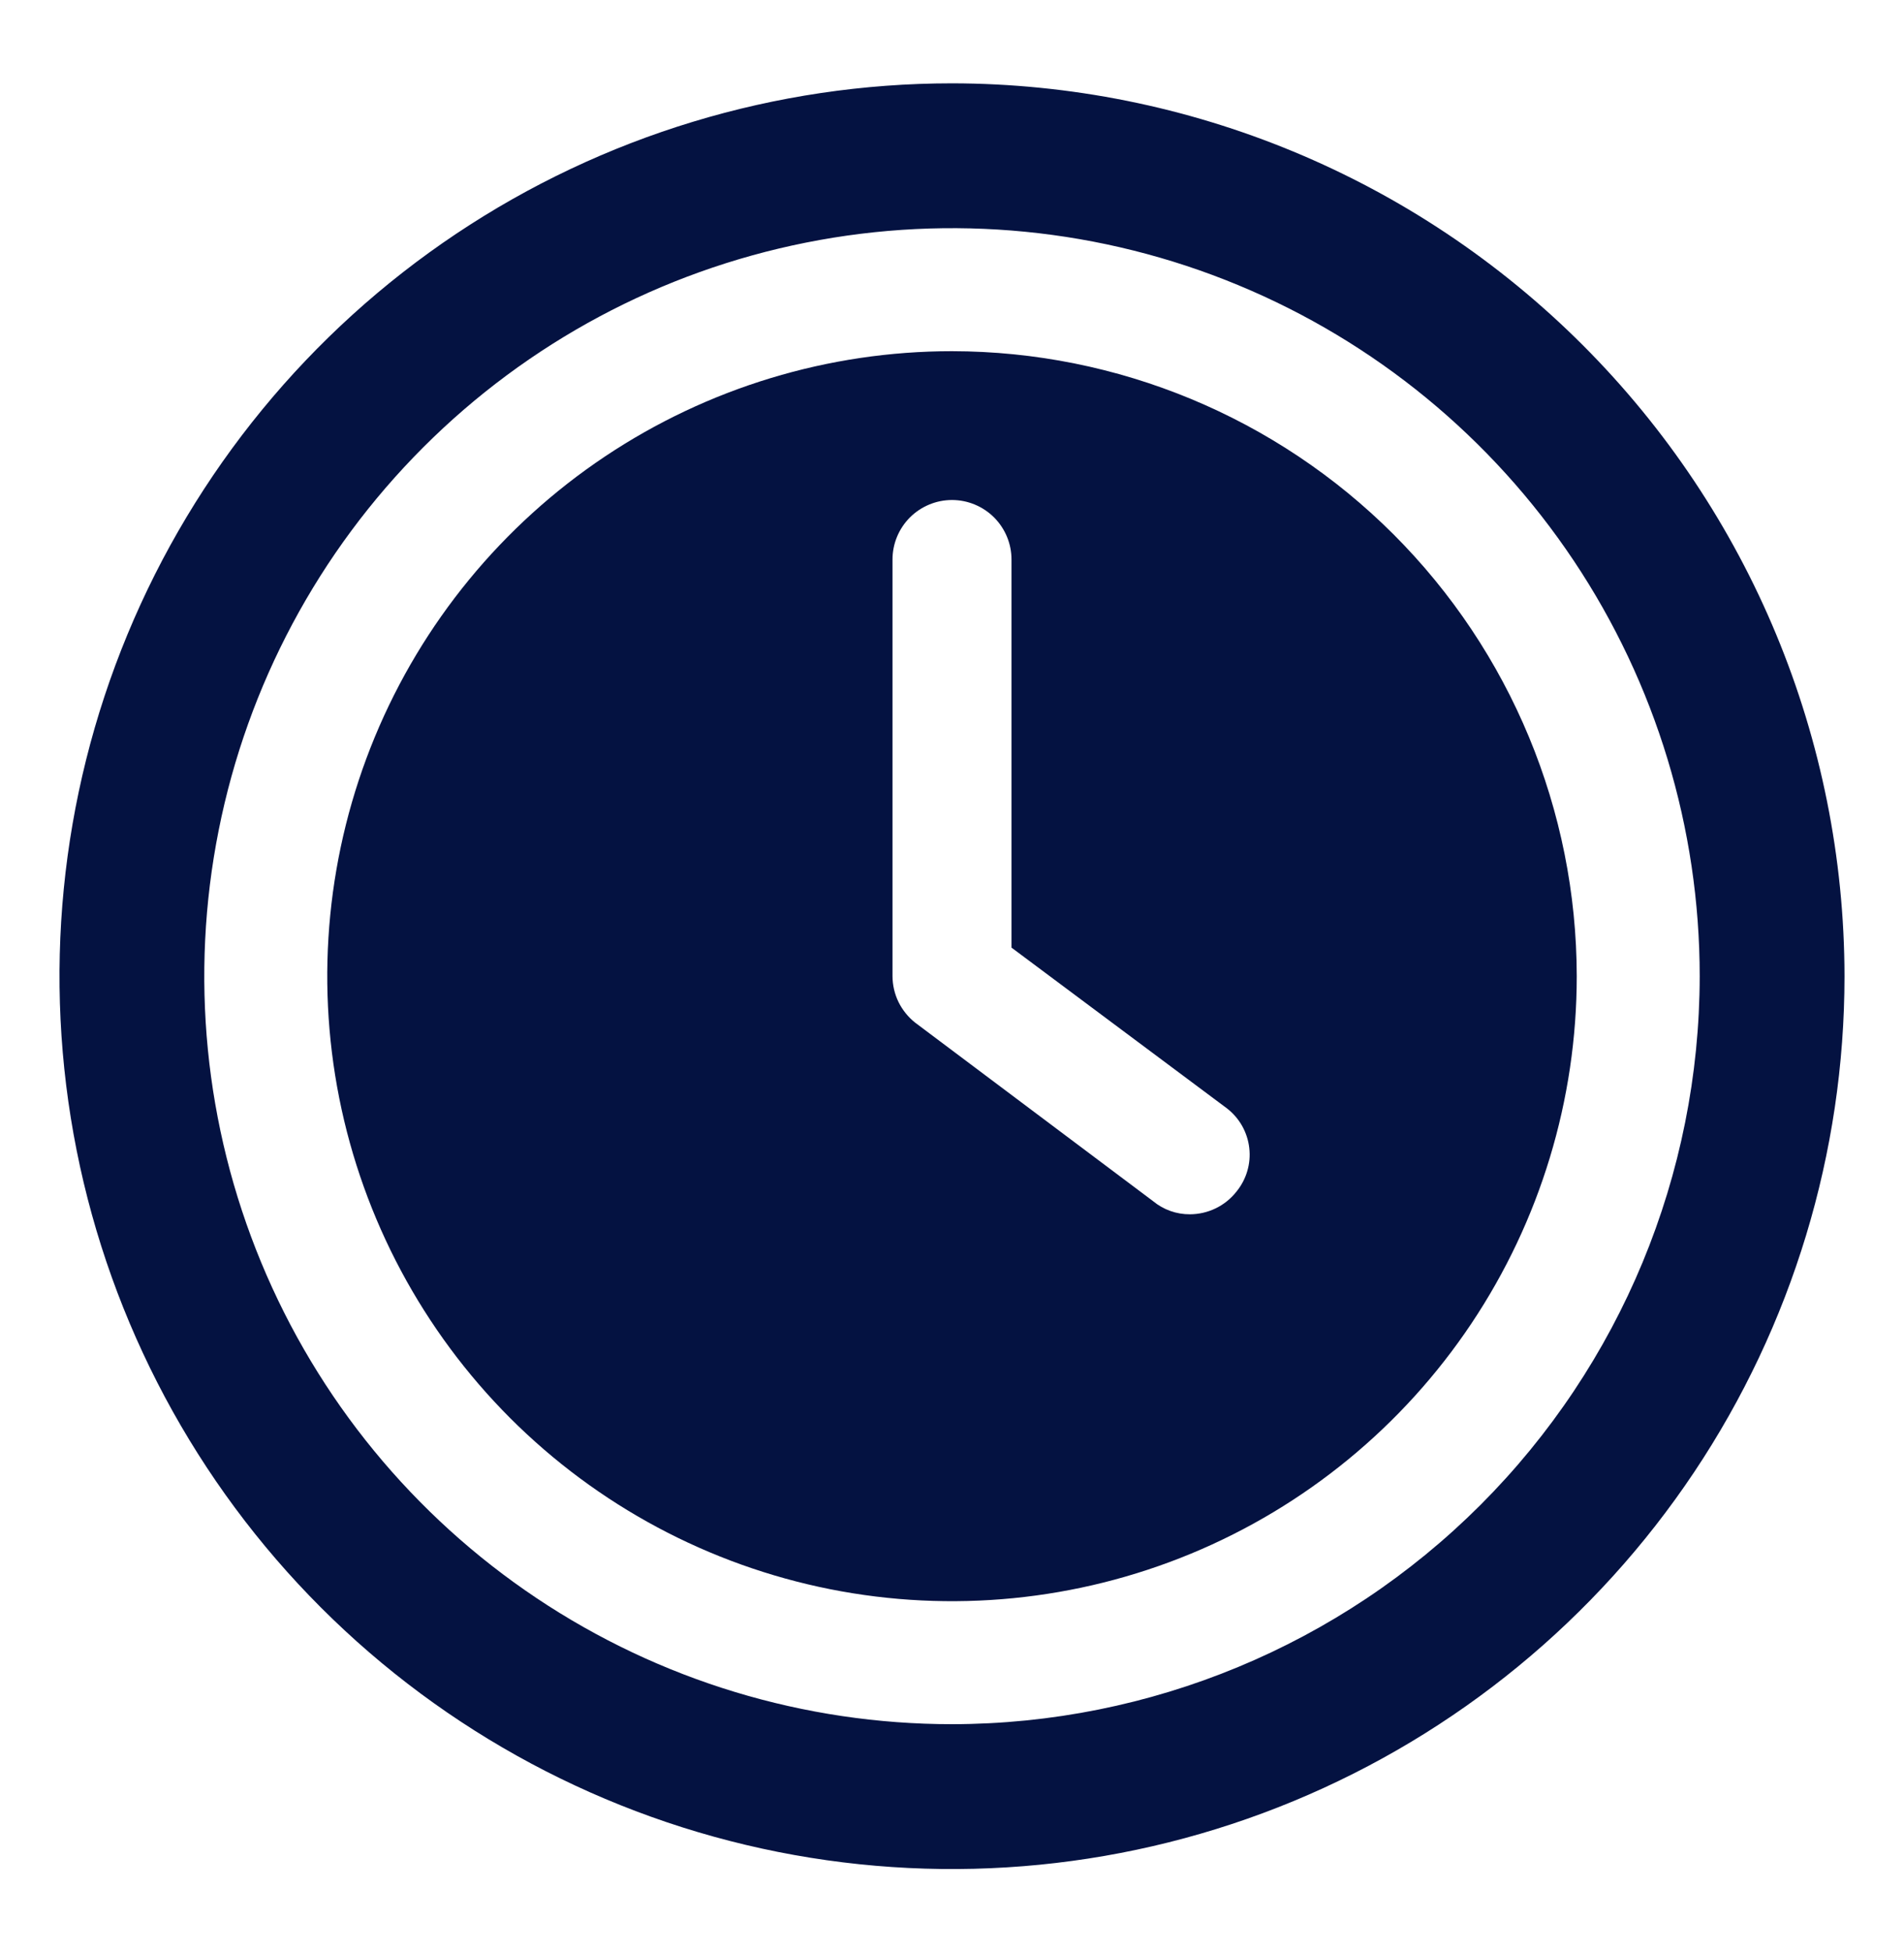<svg width="40" height="41" viewBox="0 0 40 41" fill="none" xmlns="http://www.w3.org/2000/svg">
<path d="M20 7.375C17.404 7.375 14.867 8.145 12.708 9.587C10.55 11.029 8.867 13.079 7.874 15.477C6.881 17.876 6.621 20.515 7.127 23.061C7.634 25.607 8.884 27.945 10.719 29.781C12.555 31.616 14.893 32.866 17.439 33.373C19.985 33.879 22.624 33.619 25.023 32.626C27.421 31.633 29.471 29.95 30.913 27.792C32.355 25.634 33.125 23.096 33.125 20.5C33.121 17.02 31.737 13.684 29.277 11.223C26.816 8.763 23.48 7.379 20 7.375ZM25.975 25.025C25.859 25.172 25.711 25.292 25.542 25.374C25.373 25.456 25.188 25.499 25 25.5C24.717 25.502 24.443 25.405 24.225 25.225L19.225 21.475C19.078 21.358 18.959 21.21 18.876 21.042C18.794 20.873 18.751 20.688 18.75 20.5V11.75C18.75 11.418 18.882 11.101 19.116 10.866C19.351 10.632 19.669 10.5 20 10.5C20.331 10.5 20.649 10.632 20.884 10.866C21.118 11.101 21.25 11.418 21.25 11.75V19.9L25.775 23.275C25.905 23.375 26.014 23.501 26.095 23.644C26.175 23.787 26.227 23.945 26.245 24.108C26.264 24.271 26.25 24.436 26.203 24.594C26.157 24.751 26.079 24.898 25.975 25.025Z" fill="#041241"/>
<path d="M20 1.75C16.292 1.75 12.666 2.85 9.583 4.91C6.5 6.97 4.096 9.899 2.677 13.325C1.258 16.751 0.887 20.521 1.61 24.158C2.334 27.795 4.12 31.136 6.742 33.758C9.364 36.38 12.705 38.166 16.342 38.89C19.979 39.613 23.749 39.242 27.175 37.823C30.601 36.404 33.53 34 35.59 30.917C37.65 27.834 38.75 24.208 38.75 20.5C38.744 15.529 36.767 10.763 33.252 7.248C29.737 3.733 24.971 1.756 20 1.75ZM20 36.208C16.893 36.208 13.856 35.287 11.273 33.561C8.69 31.835 6.676 29.382 5.487 26.511C4.298 23.641 3.987 20.483 4.594 17.436C5.2 14.388 6.696 11.589 8.893 9.393C11.089 7.196 13.888 5.7 16.936 5.094C19.983 4.487 23.141 4.798 26.011 5.987C28.882 7.176 31.335 9.19 33.061 11.773C34.787 14.356 35.708 17.393 35.708 20.5C35.704 24.665 34.048 28.658 31.103 31.603C28.158 34.548 24.165 36.204 20 36.208Z" fill="#041241"/>
</svg>
